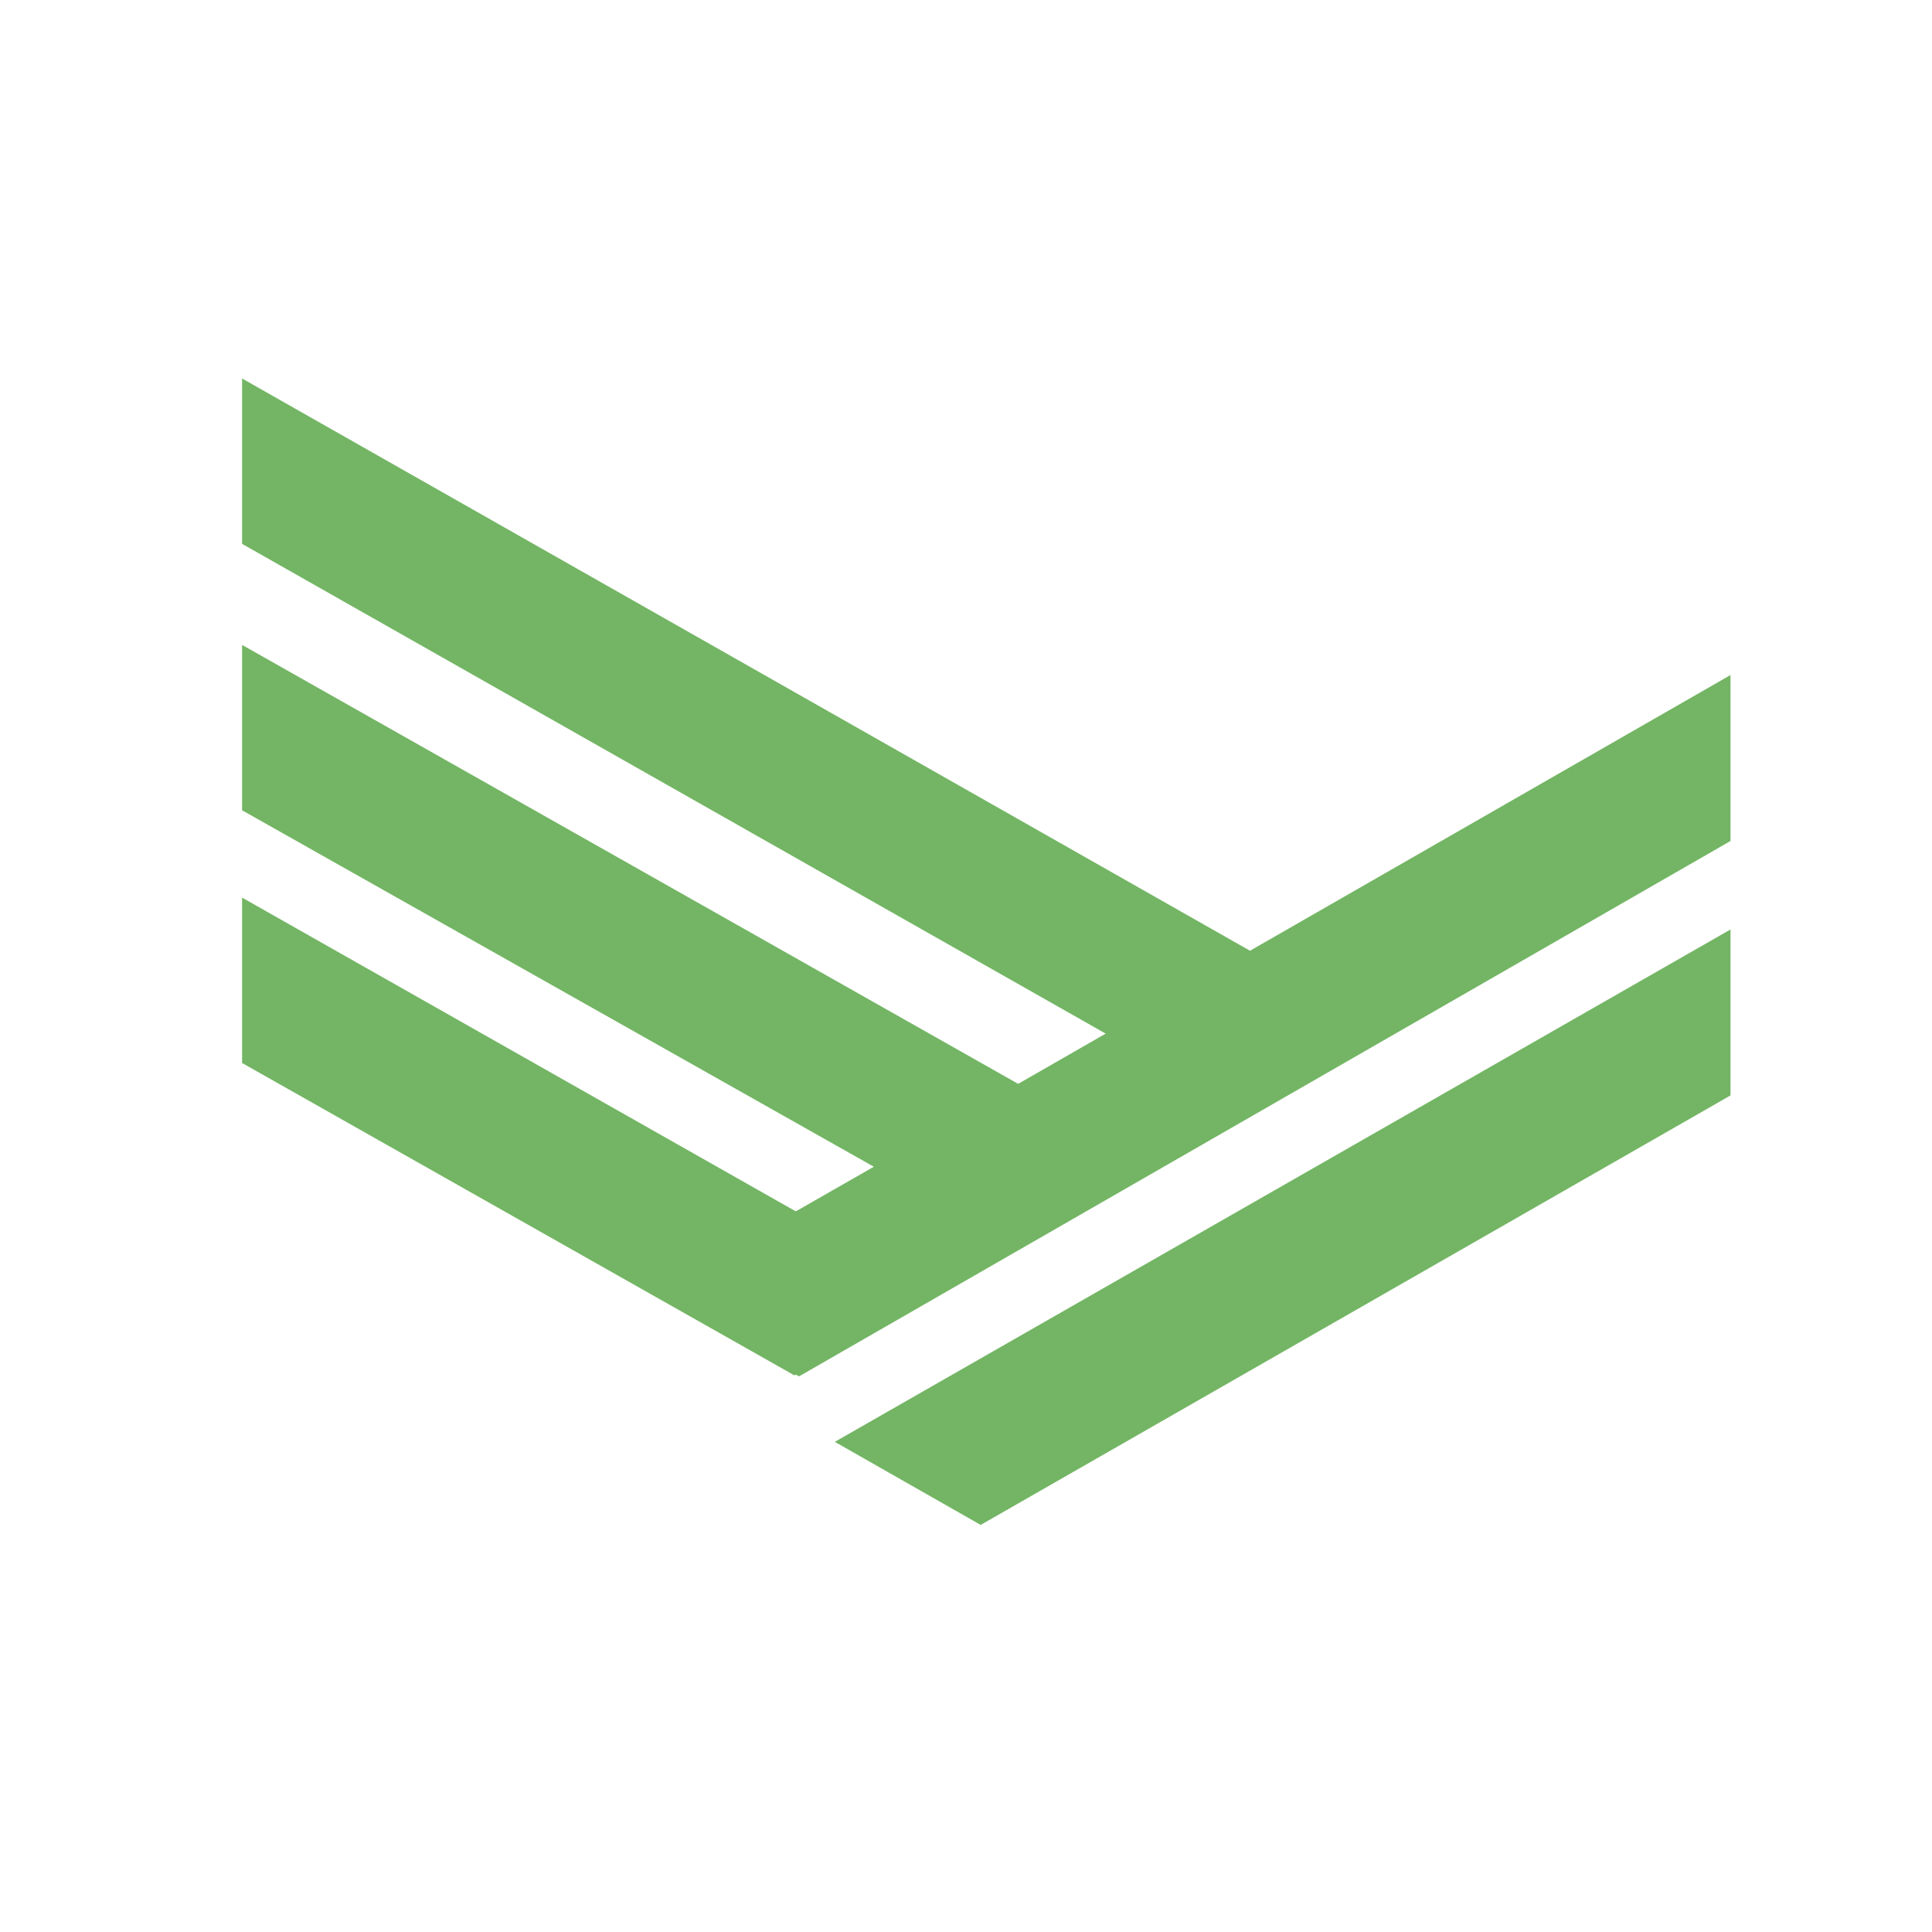<?xml version="1.0" encoding="UTF-8"?>
<svg id="Layer_1" data-name="Layer 1" xmlns="http://www.w3.org/2000/svg" xmlns:xlink="http://www.w3.org/1999/xlink" viewBox="0 0 100 100">
  <defs>
    <style>
      .cls-1 {
        fill: none;
      }

      .cls-1, .cls-2 {
        stroke-width: 0px;
      }

      .cls-3 {
        clip-path: url(#clippath);
      }

      .cls-2 {
        fill: #73b564;
      }
    </style>
    <clipPath id="clippath">
      <rect class="cls-1" x="0" width="100" height="100"/>
    </clipPath>
  </defs>
  <g class="cls-3">
    <polygon class="cls-2" points="50.76 78.93 89.57 56.7 89.57 48.11 43.21 74.63 50.76 78.93"/>
    <polygon class="cls-2" points="64.7 49.21 12.53 19.59 12.53 28.15 57.23 53.5 52.7 56.1 12.53 33.38 12.53 41.94 45.23 60.39 41.19 62.7 12.53 46.46 12.53 55.02 41.12 71.19 41.19 71.15 41.36 71.24 89.57 43.53 89.57 34.94 64.7 49.21"/>
  </g>
</svg>
